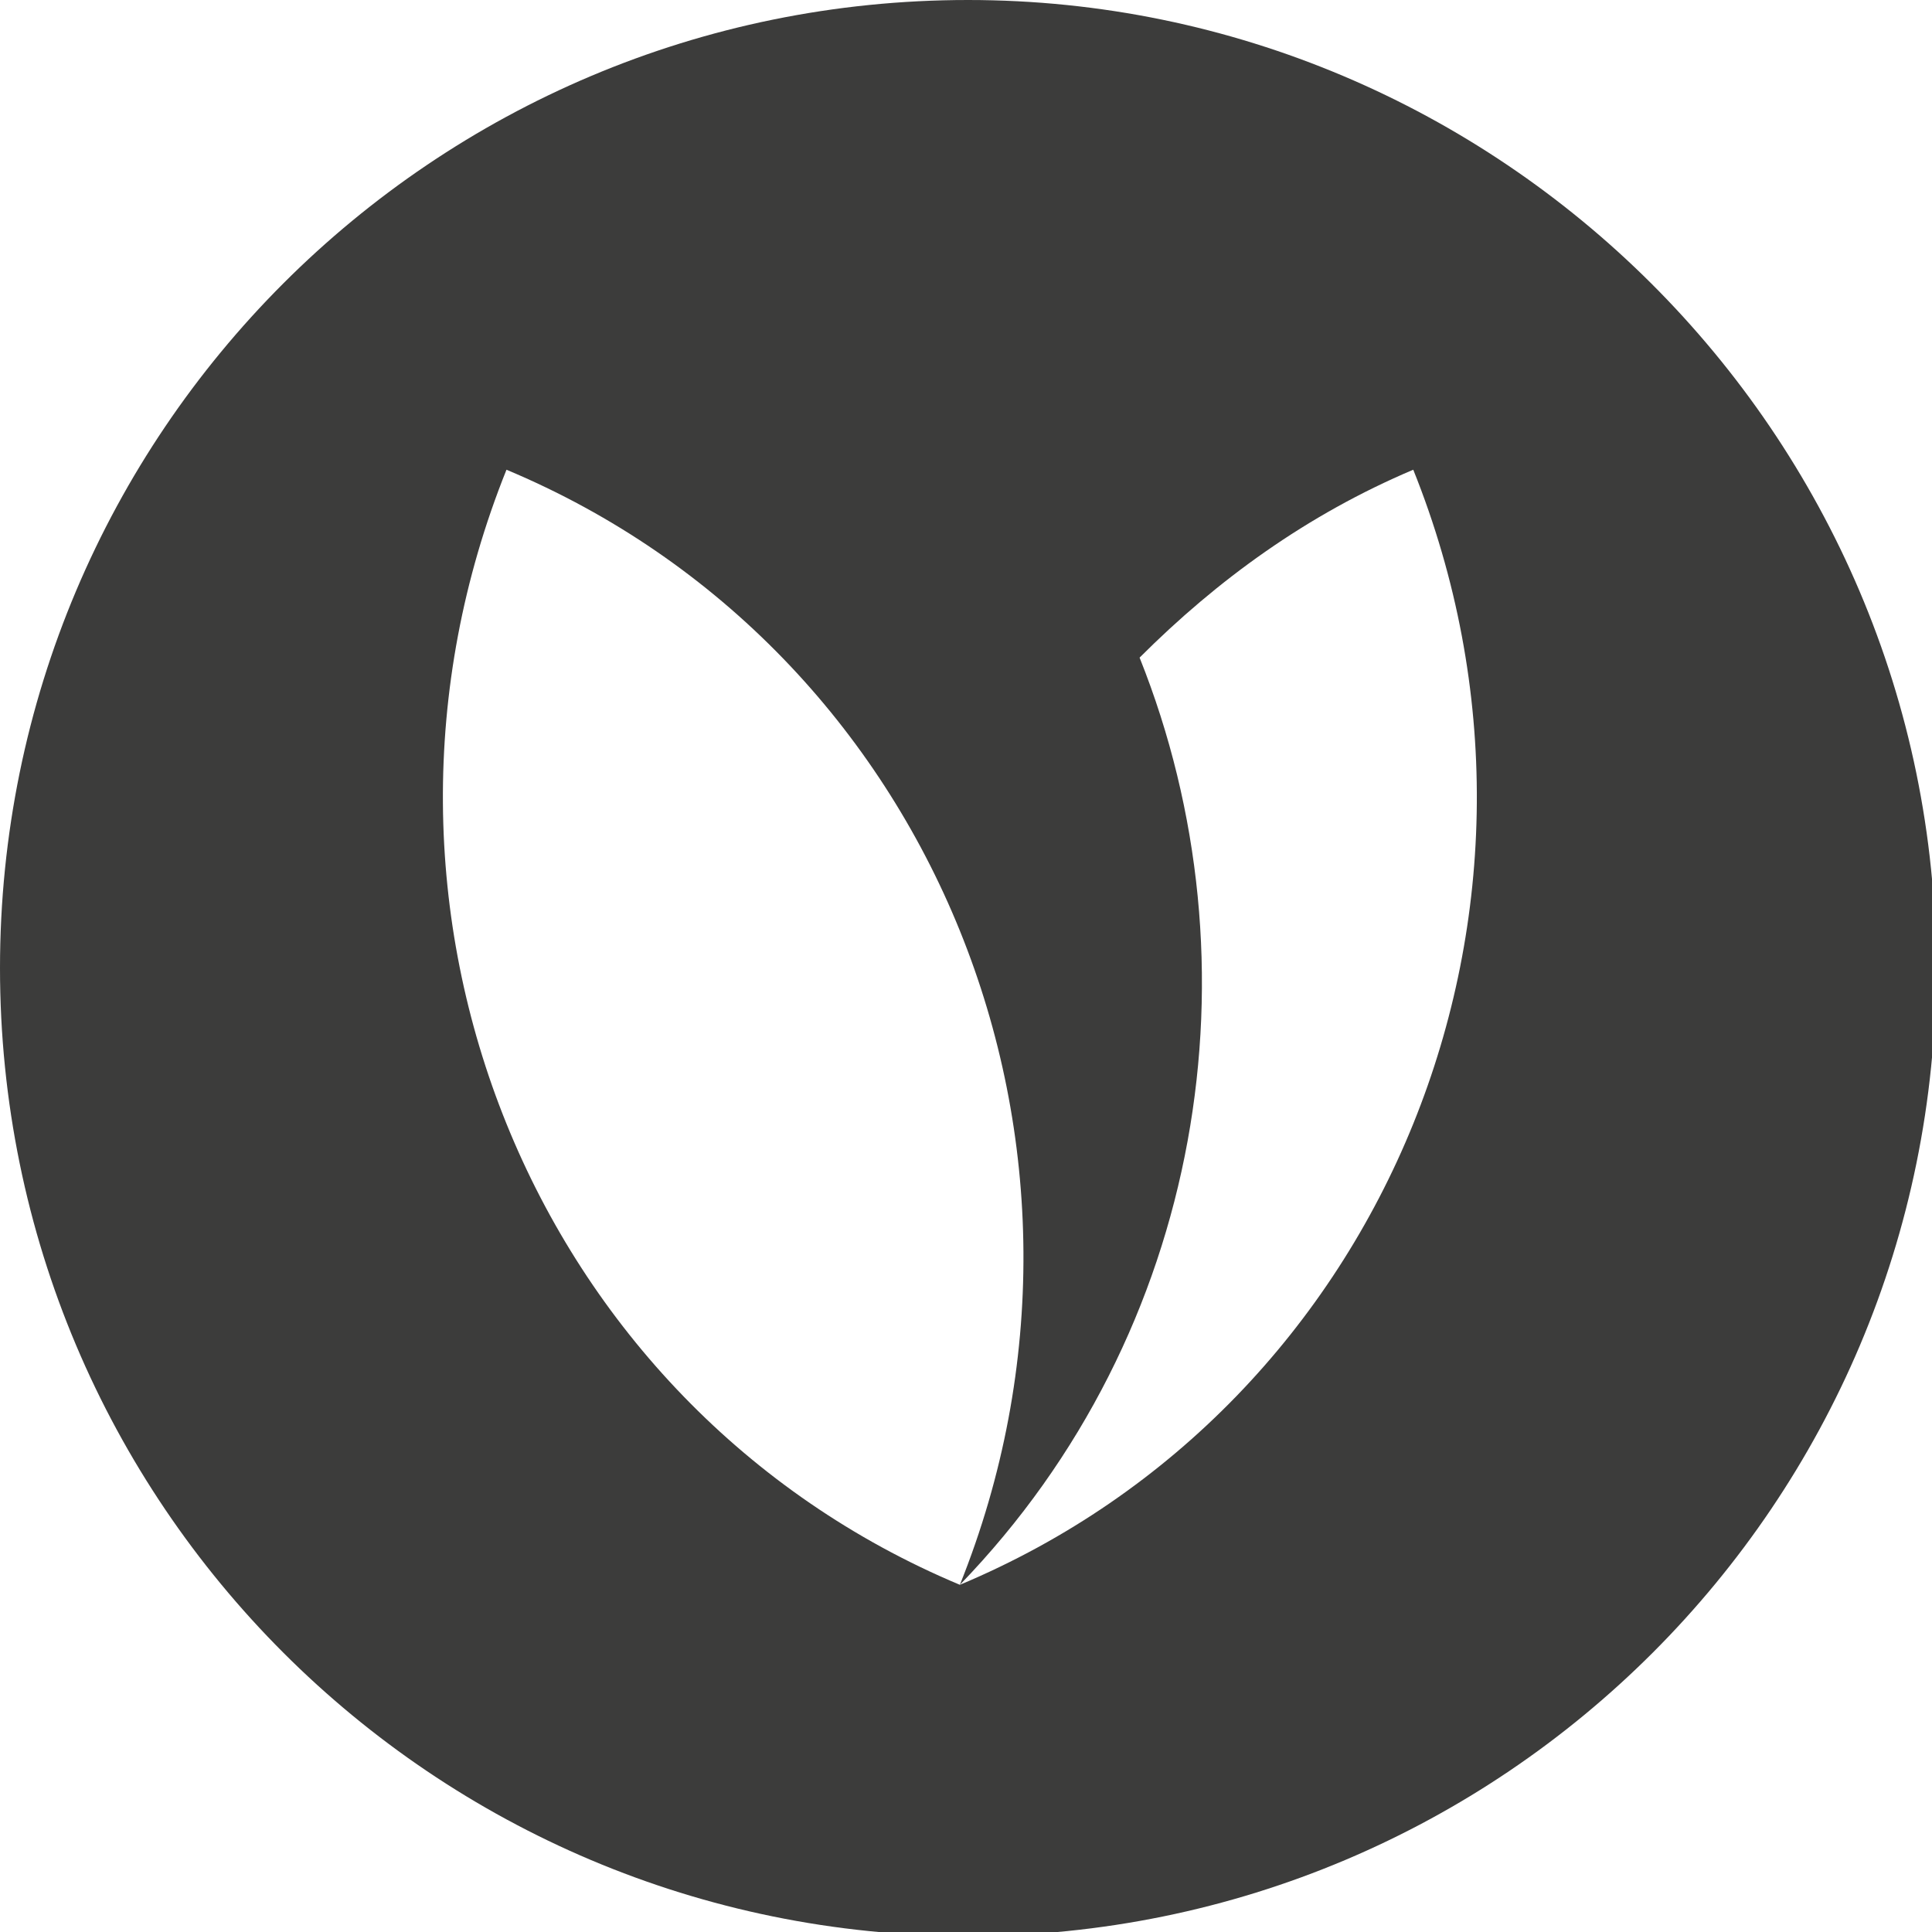 <?xml version="1.0" encoding="utf-8"?>
<!-- Generator: Adobe Illustrator 18.1.1, SVG Export Plug-In . SVG Version: 6.00 Build 0)  -->
<!DOCTYPE svg PUBLIC "-//W3C//DTD SVG 1.1//EN" "http://www.w3.org/Graphics/SVG/1.1/DTD/svg11.dtd">
<svg version="1.1" id="Ebene_1" xmlns="http://www.w3.org/2000/svg" xmlns:xlink="http://www.w3.org/1999/xlink" x="0px" y="0px"
	 viewBox="0 0 47.3 47.3" enable-background="new 0 0 47.3 47.3" xml:space="preserve">
<path fill="#3C3C3B" d="M23.7,0C10.6,0,0,10.6,0,23.7s10.6,23.7,23.7,23.7s23.7-10.6,23.7-23.7S36.7,0,23.7,0z M23.5,38.8L23.5,38.8
	C23.5,38.8,23.5,38.8,23.5,38.8C13,34.4,8.1,22.2,12.4,11.5C22.9,15.9,27.8,28.1,23.5,38.8L23.5,38.8c6-6.2,7.4-15.2,4.4-22.7
	c1.9-1.9,4.1-3.5,6.7-4.6C38.9,22.2,34,34.4,23.5,38.8z"/>
<g>
</g>
<g>
</g>
<g>
</g>
<g>
</g>
<g>
</g>
<g>
</g>
</svg>
